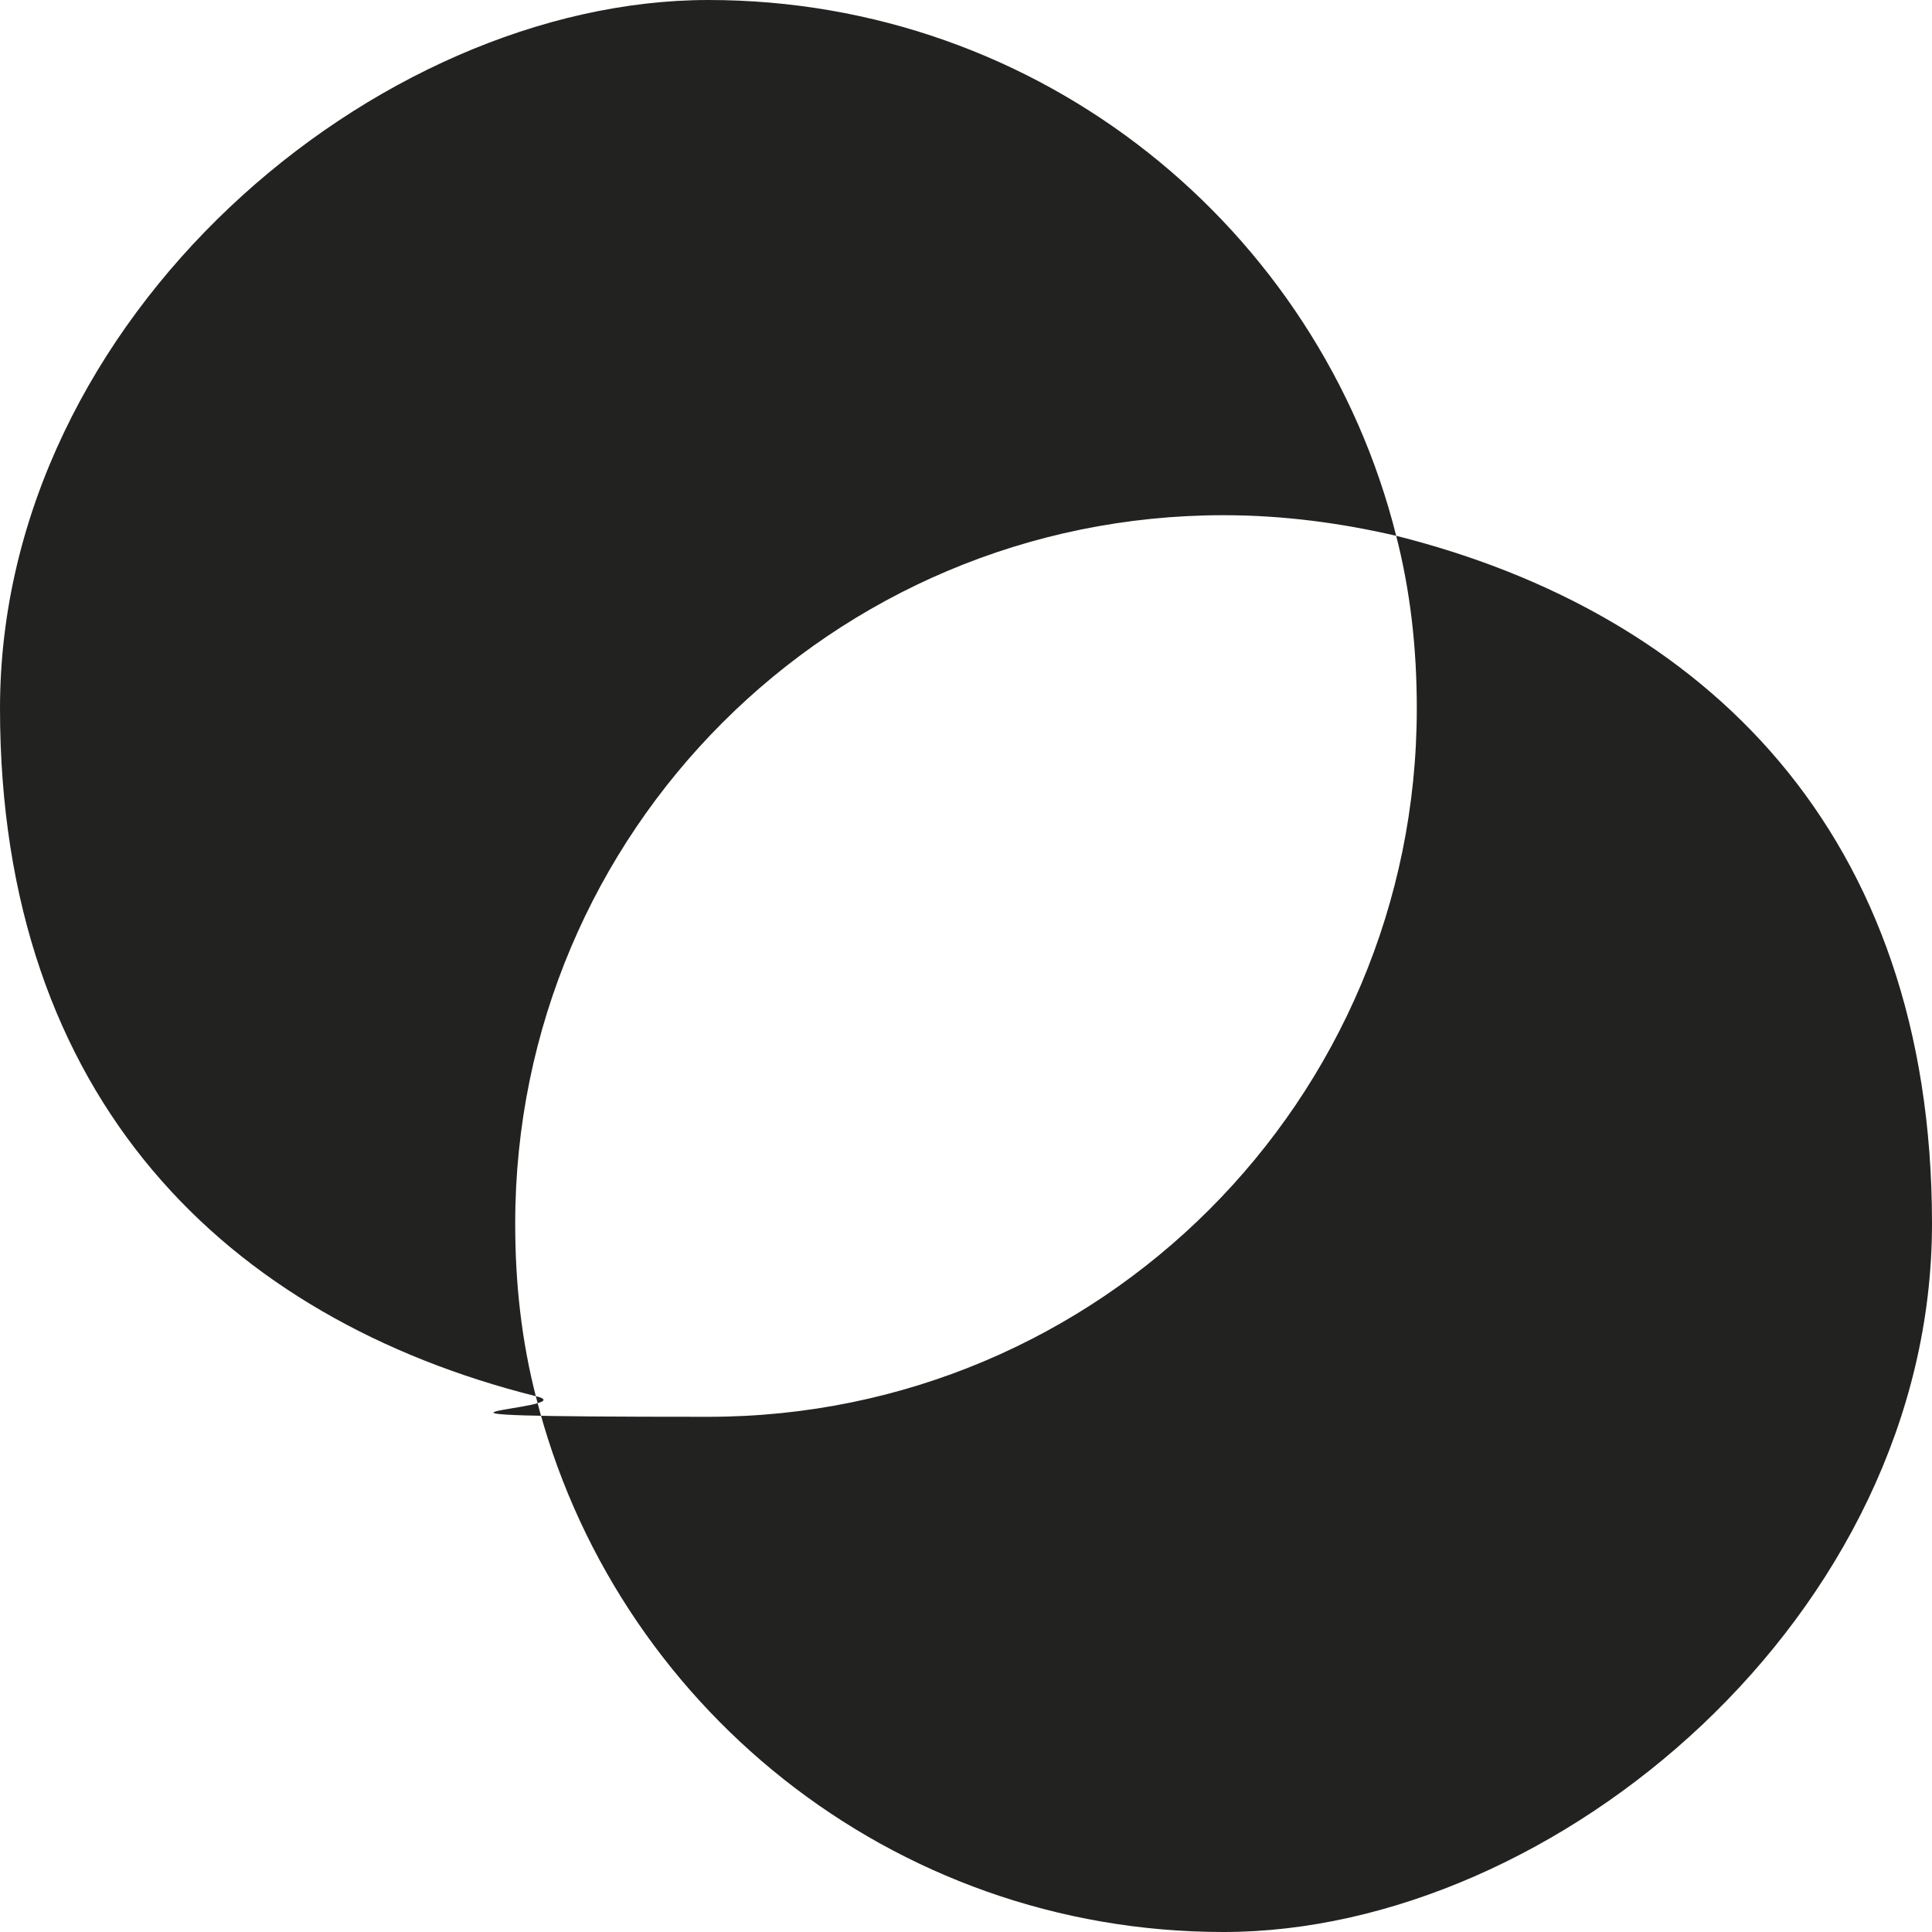 <svg viewBox="0 0 60 60" fill="none" xmlns="http://www.w3.org/2000/svg">
<g clip-path="url(#clip0_784_1205)">
<path d="M38 16C39.84 16 41.64 16.24 43.36 16.64C40.96 7.08 32.32 0 22 0C11.68 0 0 9.84 0 22C0 34.16 7.08 40.96 16.64 43.36C16.2 41.64 16 39.88 16 38C16 25.84 25.84 16 38 16Z" fill="#222220"/>
<path d="M43.36 16.64C43.8 18.36 44 20.12 44 22C44 34.16 34.16 44 22 44C9.84 44 18.36 43.76 16.64 43.36C19.04 52.92 27.68 60 38 60C48.32 60 60 50.16 60 38C60 25.84 52.92 19.04 43.36 16.64Z" fill="#222220"/>
</g>
<clipPath id="clip0_784_1205">
<rect width="60" height="60" fill="white"/>
</clipPath>
</svg>

